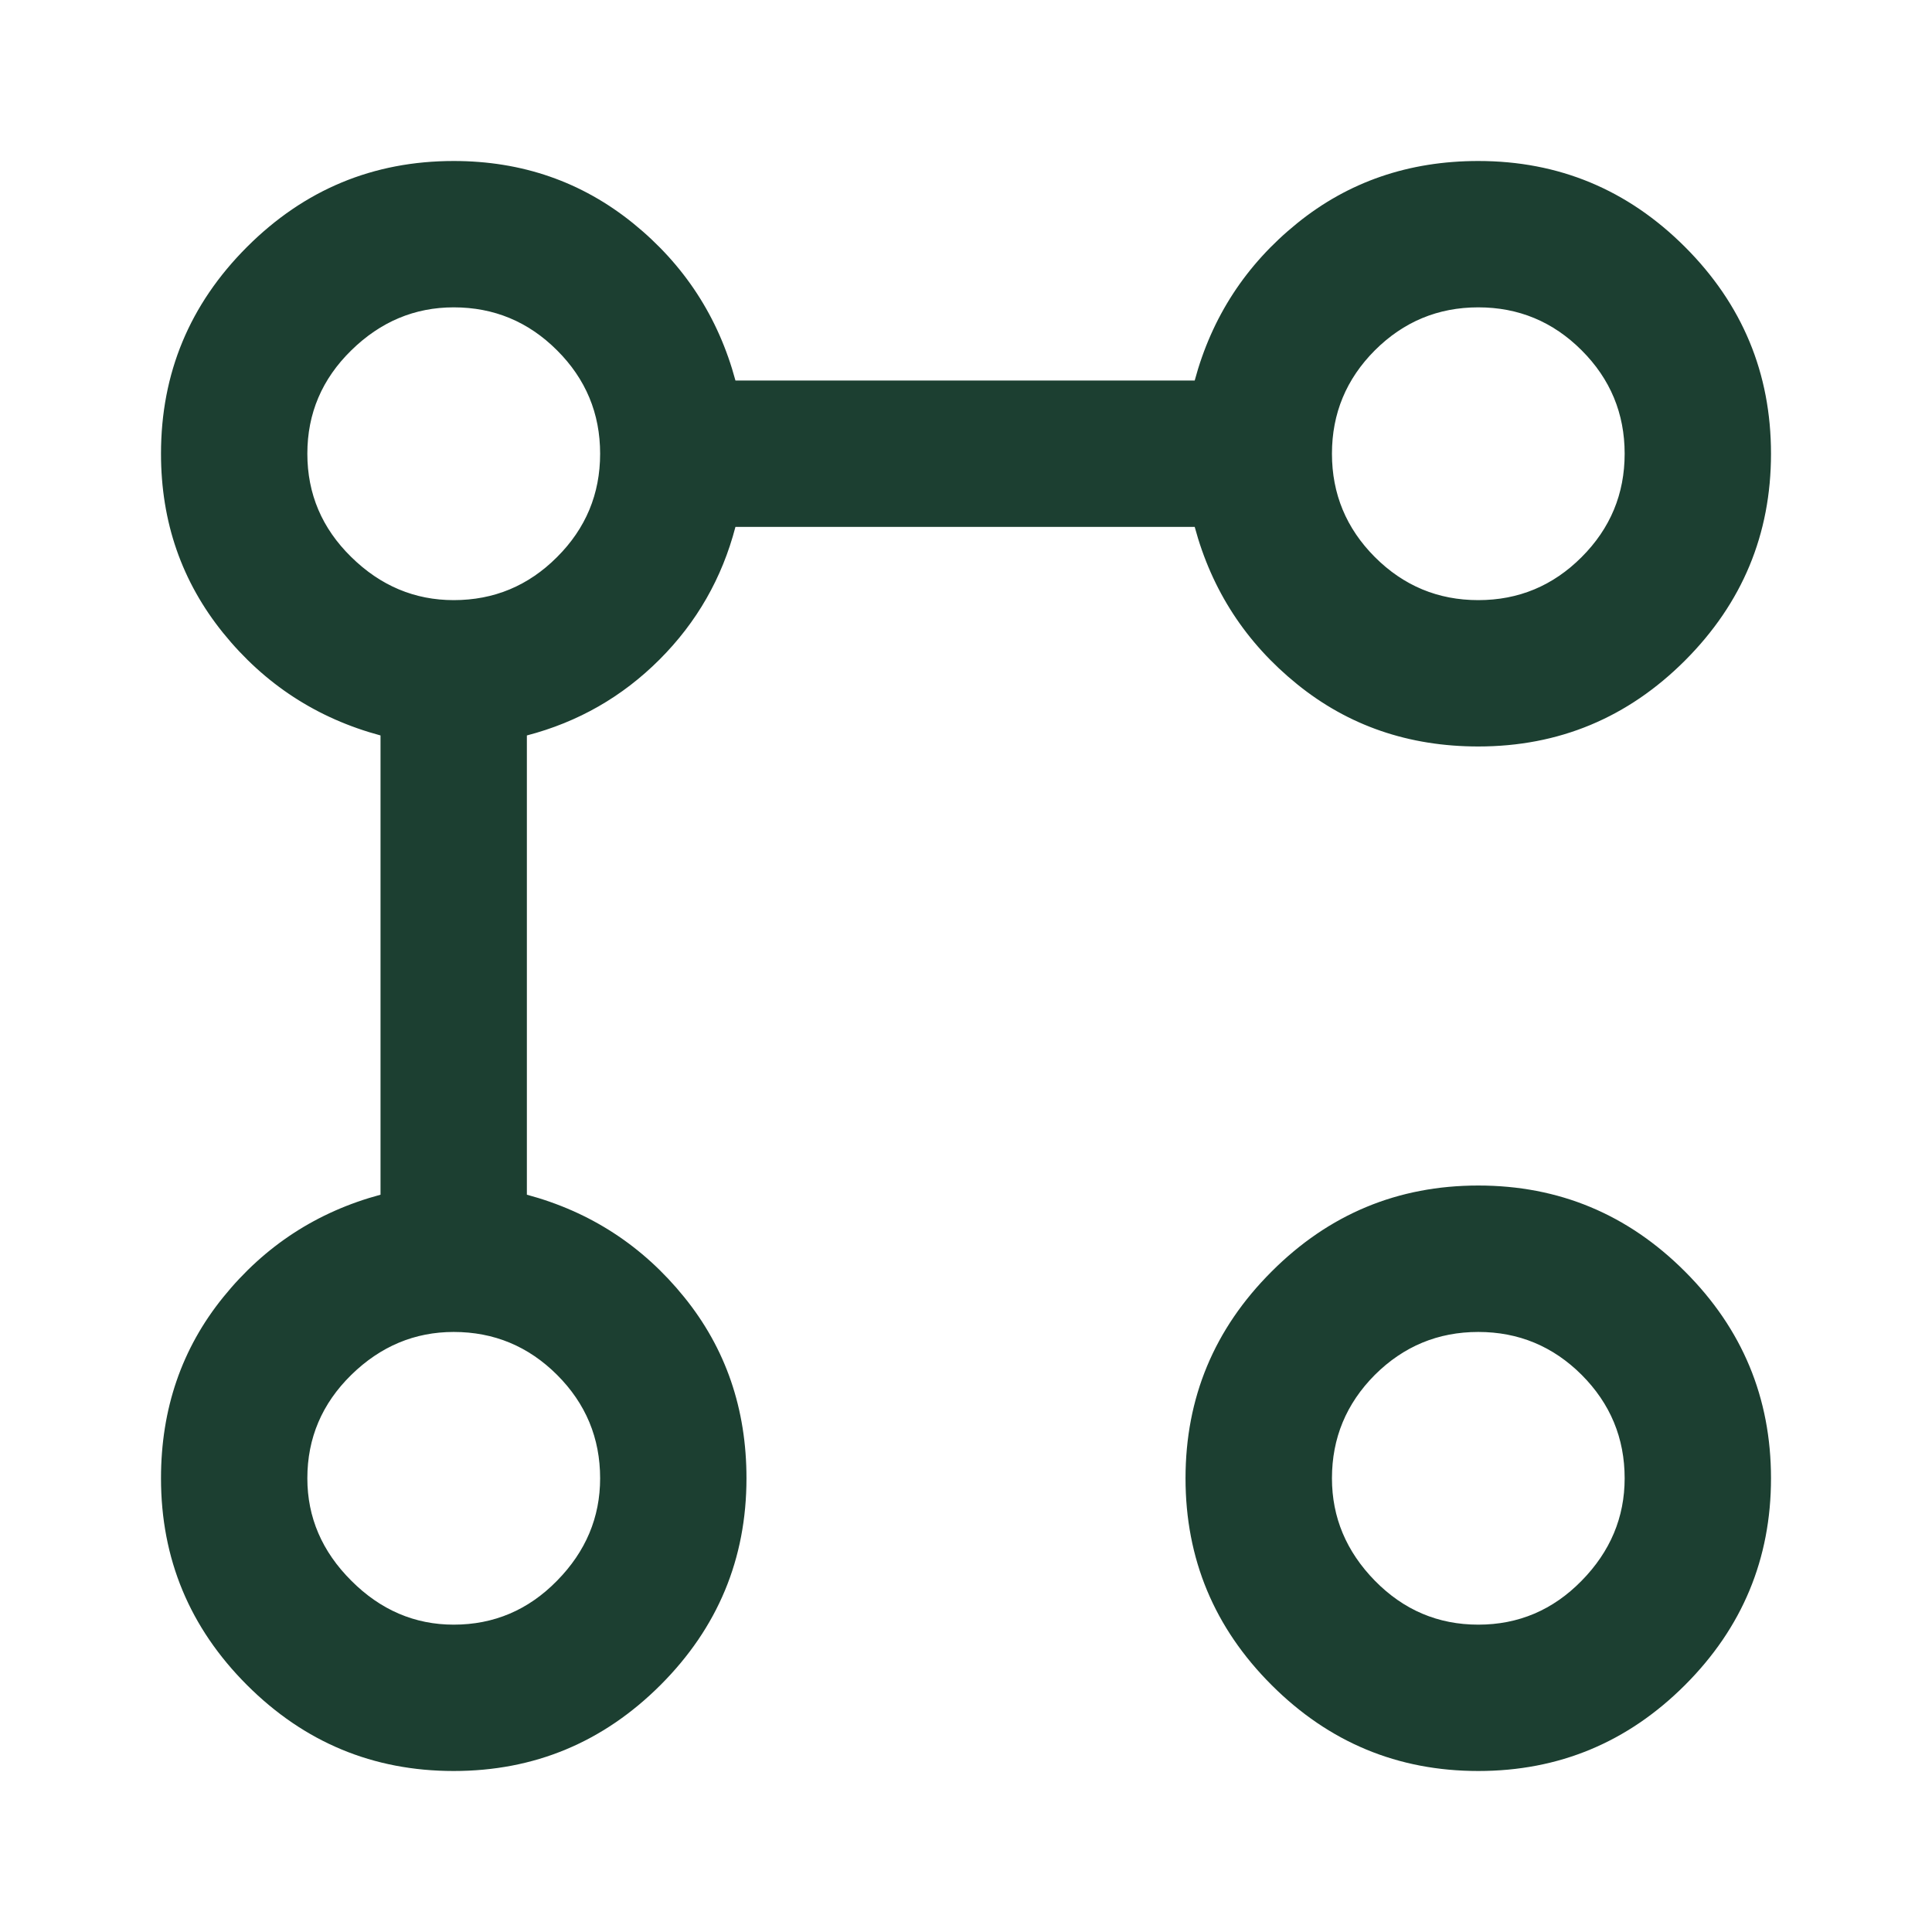 <svg width="24" height="24" viewBox="0 0 24 24" fill="none" xmlns="http://www.w3.org/2000/svg">
<path d="M18.364 9.273C17.5 9.273 16.75 9.015 16.114 8.5C15.477 7.985 15.053 7.333 14.841 6.545H9.136C8.97 7.182 8.655 7.731 8.193 8.193C7.731 8.655 7.182 8.97 6.545 9.136V14.841C7.333 15.053 7.985 15.477 8.5 16.114C9.015 16.75 9.273 17.5 9.273 18.364C9.273 19.364 8.917 20.22 8.205 20.932C7.492 21.644 6.636 22 5.636 22C4.636 22 3.78 21.644 3.068 20.932C2.356 20.22 2 19.364 2 18.364C2 17.5 2.258 16.75 2.773 16.114C3.288 15.477 3.939 15.053 4.727 14.841V9.136C3.939 8.924 3.288 8.5 2.773 7.864C2.258 7.227 2 6.485 2 5.636C2 4.636 2.356 3.78 3.068 3.068C3.78 2.356 4.636 2 5.636 2C6.485 2 7.227 2.258 7.864 2.773C8.5 3.288 8.924 3.939 9.136 4.727H14.841C15.053 3.939 15.477 3.288 16.114 2.773C16.75 2.258 17.5 2 18.364 2C19.364 2 20.22 2.356 20.932 3.068C21.644 3.78 22 4.636 22 5.636C22 6.636 21.644 7.492 20.932 8.205C20.22 8.917 19.364 9.273 18.364 9.273ZM18.364 22C17.364 22 16.508 21.644 15.796 20.932C15.083 20.22 14.727 19.364 14.727 18.364C14.727 17.364 15.083 16.508 15.796 15.796C16.508 15.083 17.364 14.727 18.364 14.727C19.364 14.727 20.22 15.083 20.932 15.796C21.644 16.508 22 17.364 22 18.364C22 19.364 21.644 20.22 20.932 20.932C20.22 21.644 19.364 22 18.364 22ZM18.364 7.455C18.864 7.455 19.292 7.277 19.648 6.92C20.004 6.564 20.182 6.136 20.182 5.636C20.182 5.136 20.004 4.708 19.648 4.352C19.292 3.996 18.864 3.818 18.364 3.818C17.864 3.818 17.436 3.996 17.079 4.352C16.724 4.708 16.546 5.136 16.546 5.636C16.546 6.136 16.724 6.564 17.079 6.92C17.436 7.277 17.864 7.455 18.364 7.455ZM5.636 7.455C6.136 7.455 6.564 7.277 6.92 6.92C7.277 6.564 7.455 6.136 7.455 5.636C7.455 5.136 7.277 4.708 6.92 4.352C6.564 3.996 6.136 3.818 5.636 3.818C5.152 3.818 4.727 3.996 4.364 4.352C4 4.708 3.818 5.136 3.818 5.636C3.818 6.136 4 6.564 4.364 6.92C4.727 7.277 5.152 7.455 5.636 7.455ZM18.364 20.182C18.864 20.182 19.292 20 19.648 19.636C20.004 19.273 20.182 18.849 20.182 18.364C20.182 17.864 20.004 17.436 19.648 17.079C19.292 16.724 18.864 16.546 18.364 16.546C17.864 16.546 17.436 16.724 17.079 17.079C16.724 17.436 16.546 17.864 16.546 18.364C16.546 18.849 16.724 19.273 17.079 19.636C17.436 20 17.864 20.182 18.364 20.182ZM5.636 20.182C6.136 20.182 6.564 20 6.92 19.636C7.277 19.273 7.455 18.849 7.455 18.364C7.455 17.864 7.277 17.436 6.92 17.079C6.564 16.724 6.136 16.546 5.636 16.546C5.152 16.546 4.727 16.724 4.364 17.079C4 17.436 3.818 17.864 3.818 18.364C3.818 18.849 4 19.273 4.364 19.636C4.727 20 5.152 20.182 5.636 20.182Z" fill="#1C3F31"/>
</svg>
